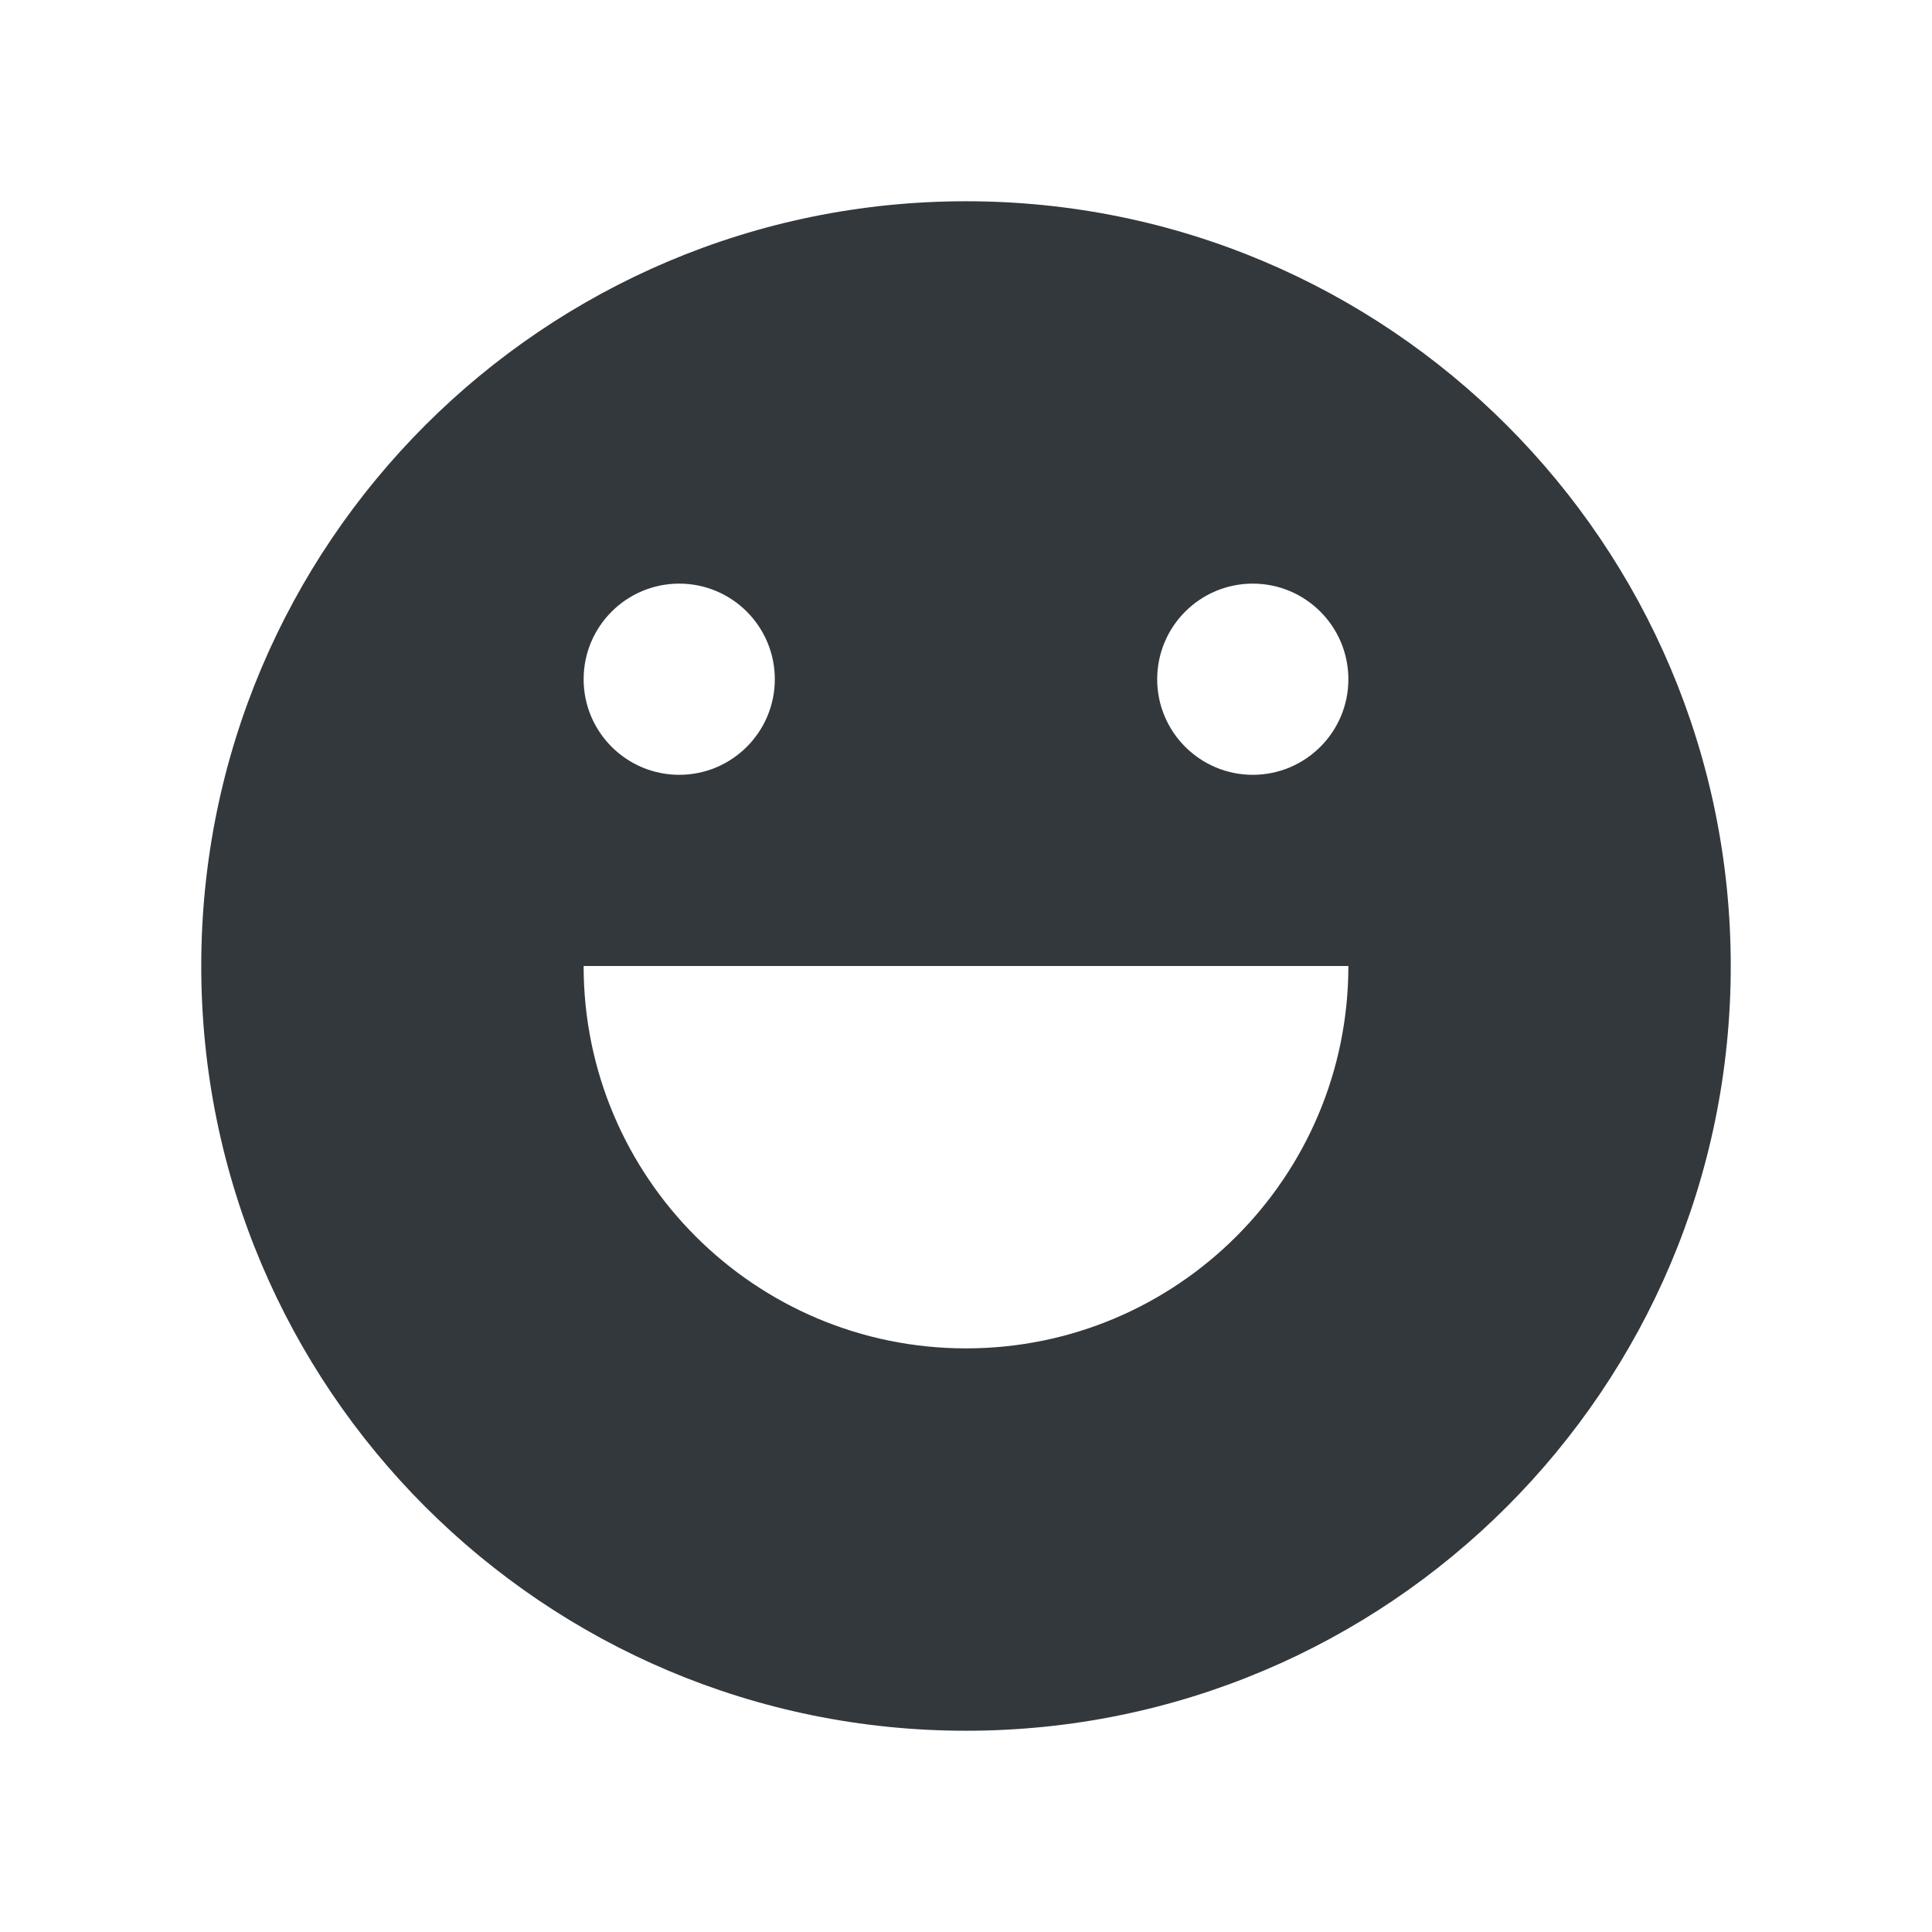 <svg xmlns="http://www.w3.org/2000/svg" fill="none" viewBox="0 0 24 24" height="24" width="24">
<path fill="#33383D" d="M12 21.5C17.247 21.5 21.5 17.247 21.5 12C21.5 6.753 17.247 2.5 12 2.5C6.753 2.5 2.5 6.753 2.5 12C2.5 17.247 6.753 21.5 12 21.5ZM8.438 9.625C9.093 9.625 9.625 9.093 9.625 8.438C9.625 7.782 9.093 7.25 8.438 7.25C7.782 7.25 7.25 7.782 7.25 8.438C7.25 9.093 7.782 9.625 8.438 9.625ZM16.75 12C16.75 14.623 14.623 16.75 12 16.75C9.377 16.75 7.25 14.623 7.25 12H16.75ZM16.75 8.438C16.75 9.093 16.218 9.625 15.562 9.625C14.907 9.625 14.375 9.093 14.375 8.438C14.375 7.782 14.907 7.25 15.562 7.25C16.218 7.25 16.75 7.782 16.75 8.438Z" clip-rule="evenodd" fill-rule="evenodd"></path>
</svg>
